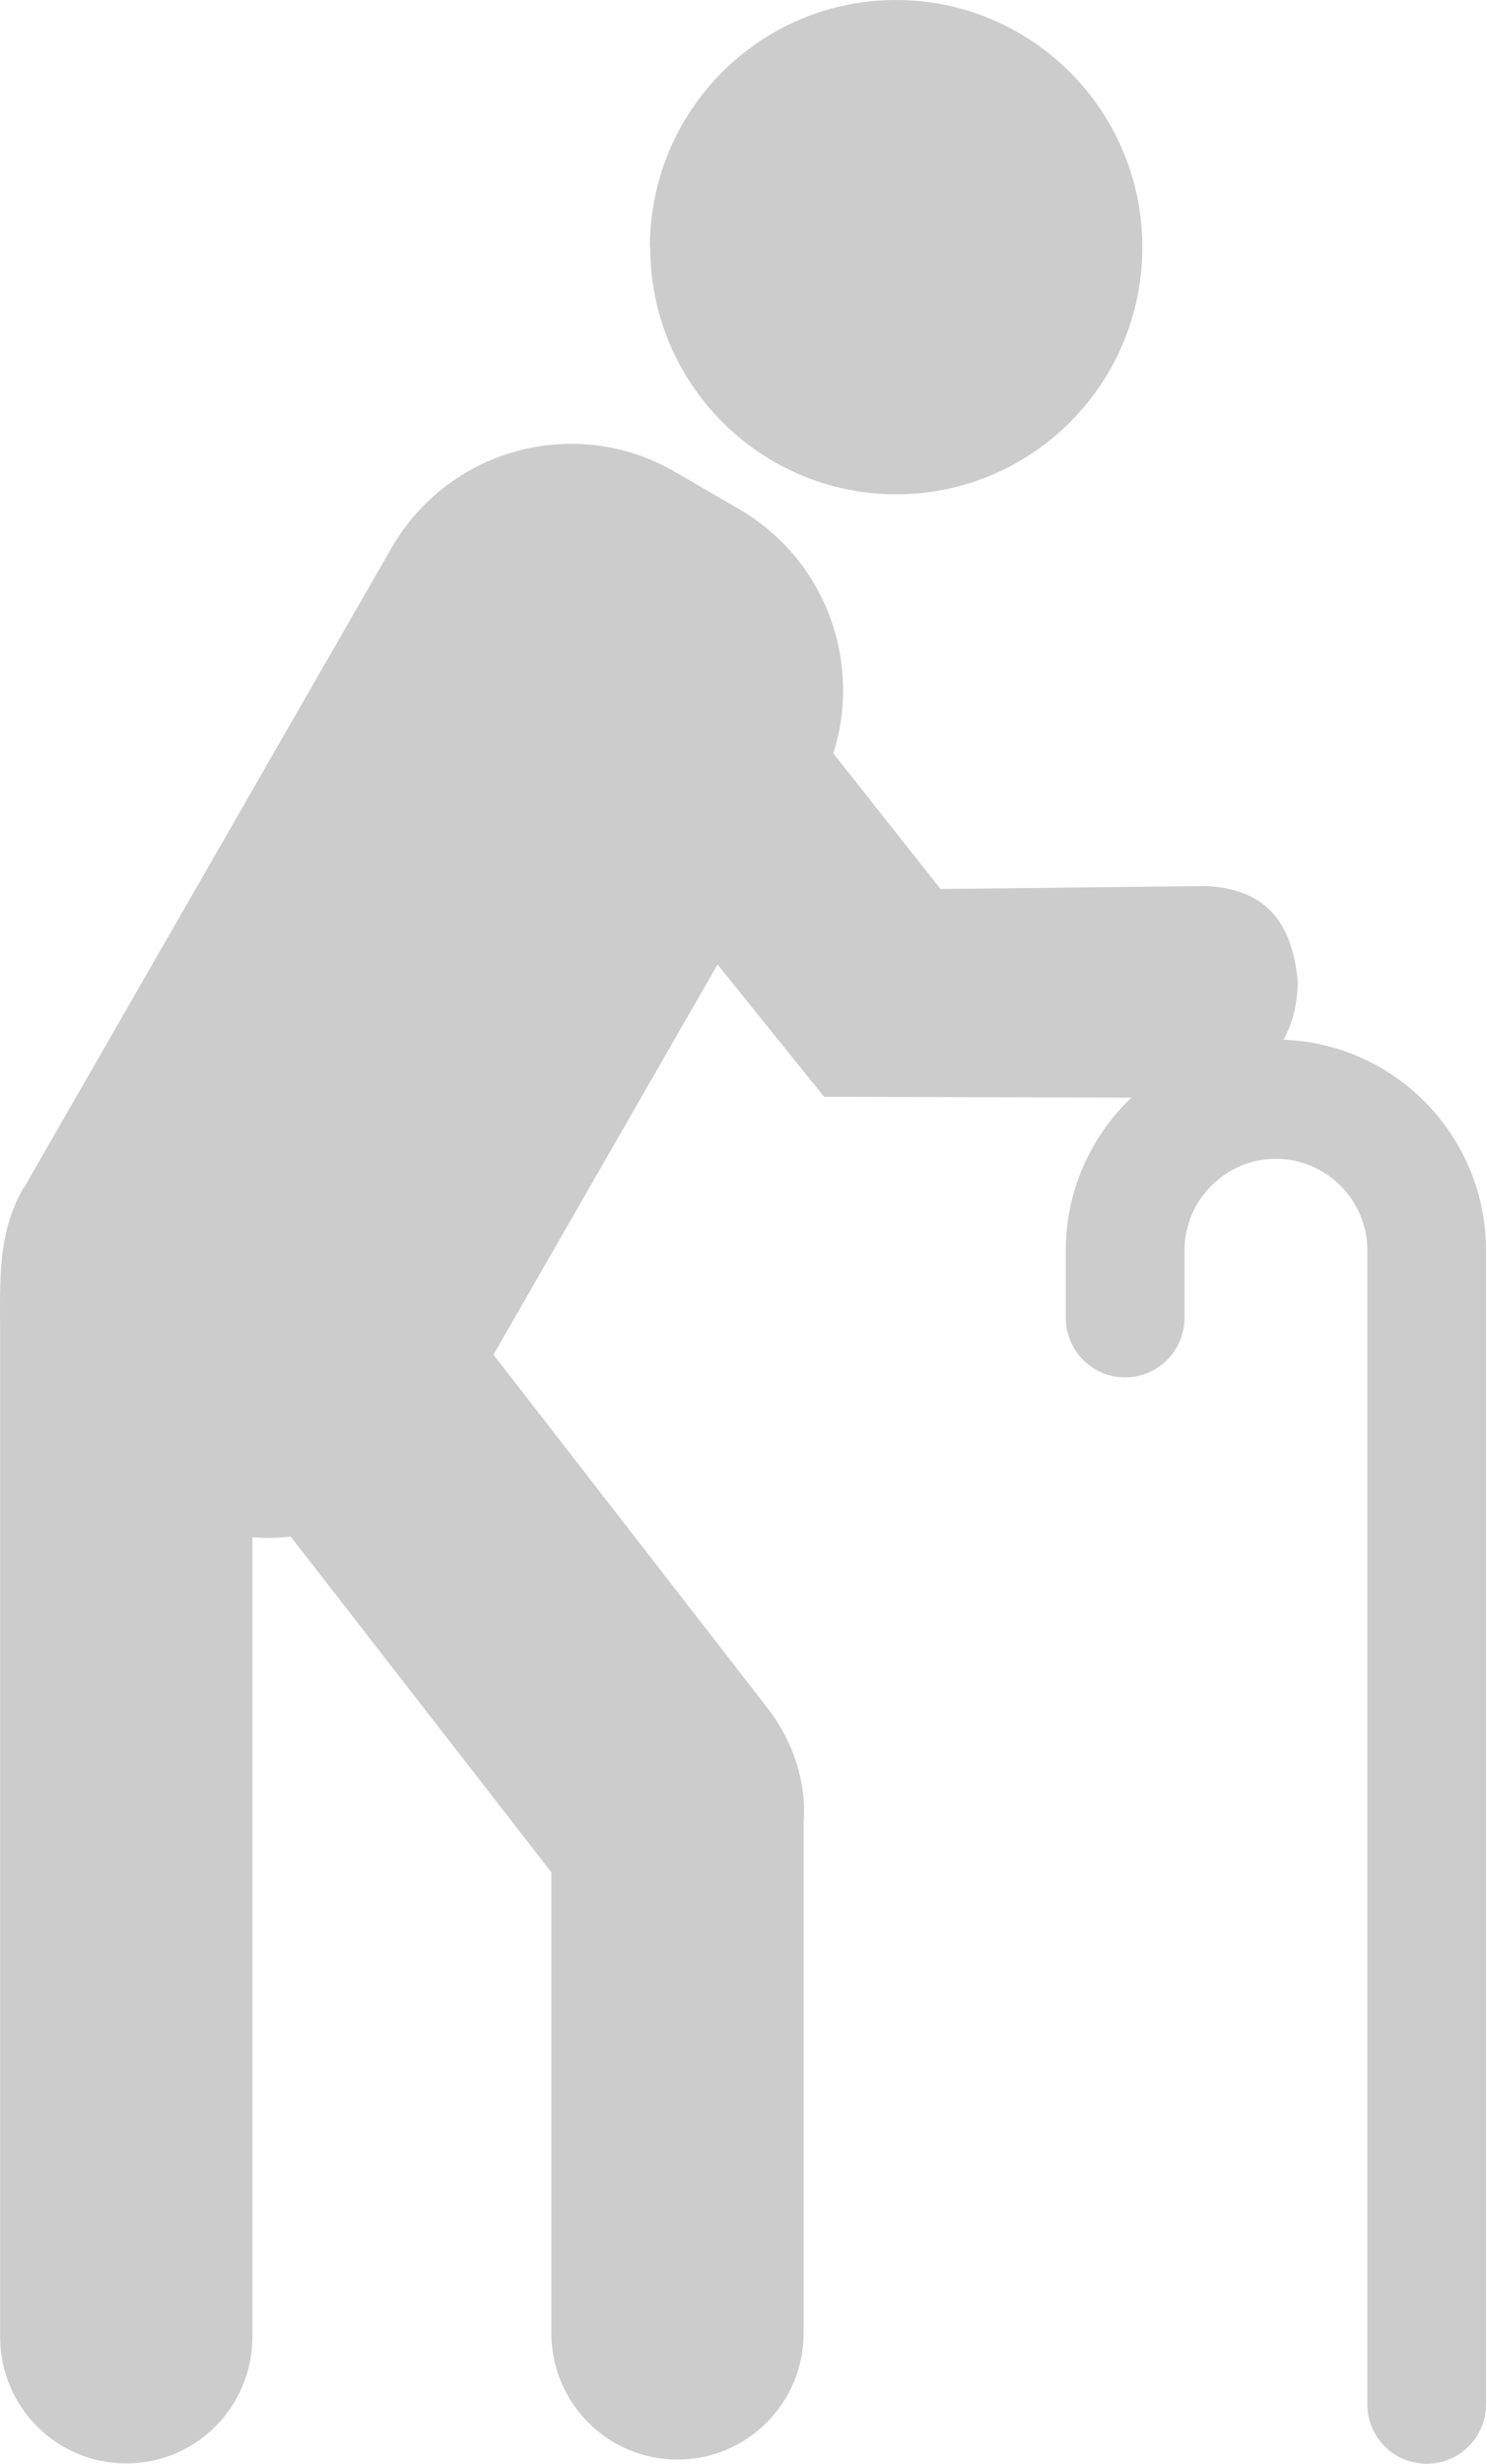<svg width="154" height="255" viewBox="0 0 154 255" fill="none" xmlns="http://www.w3.org/2000/svg">
<path d="M67.335 25.58C67.335 39.713 78.74 51.16 92.82 51.16C106.9 51.16 118.306 39.713 118.306 25.58C118.306 11.448 106.87 0 92.79 0C78.71 0 67.304 11.448 67.304 25.58H67.335Z" fill="#CCCCCC"/>
<path d="M2.5 122.902L40.528 56.745C46.462 46.408 59.619 42.859 69.918 48.846L76.558 52.703C85.474 57.887 89.316 68.501 86.303 77.974L97.401 92.014L124.916 91.706C130.019 91.983 133.769 94.297 134.415 101.703C134.2 108.677 129.988 112.873 121.565 113.614L85.35 113.521L74.314 99.821L51.104 140.212L79.479 176.777C82.184 180.264 83.567 184.584 83.229 188.626V241.453C83.229 248.704 77.388 254.567 70.164 254.567C62.939 254.567 57.098 248.704 57.098 241.453V193.779L30.107 159.035C28.816 159.189 27.494 159.22 26.141 159.097V241.854C26.141 249.105 20.3 254.968 13.076 254.968C5.851 254.968 0.01 249.105 0.01 241.854V138.052C0.01 132.591 -0.297 127.684 2.439 122.932L2.5 122.902Z" fill="#CCCCCC"/>
<path d="M147.757 255C151.138 255 153.905 252.254 153.905 248.829V129.444C153.905 117.379 144.129 107.598 132.14 107.598C120.15 107.598 110.374 117.41 110.374 129.444V136.387C110.374 139.812 113.141 142.558 116.523 142.558C119.904 142.558 122.671 139.812 122.671 136.387V129.444C122.671 124.199 126.914 119.94 132.14 119.94C137.366 119.94 141.608 124.199 141.608 129.444V248.829C141.608 252.254 144.344 255 147.757 255Z" fill="#CCCCCC"/>
</svg>

